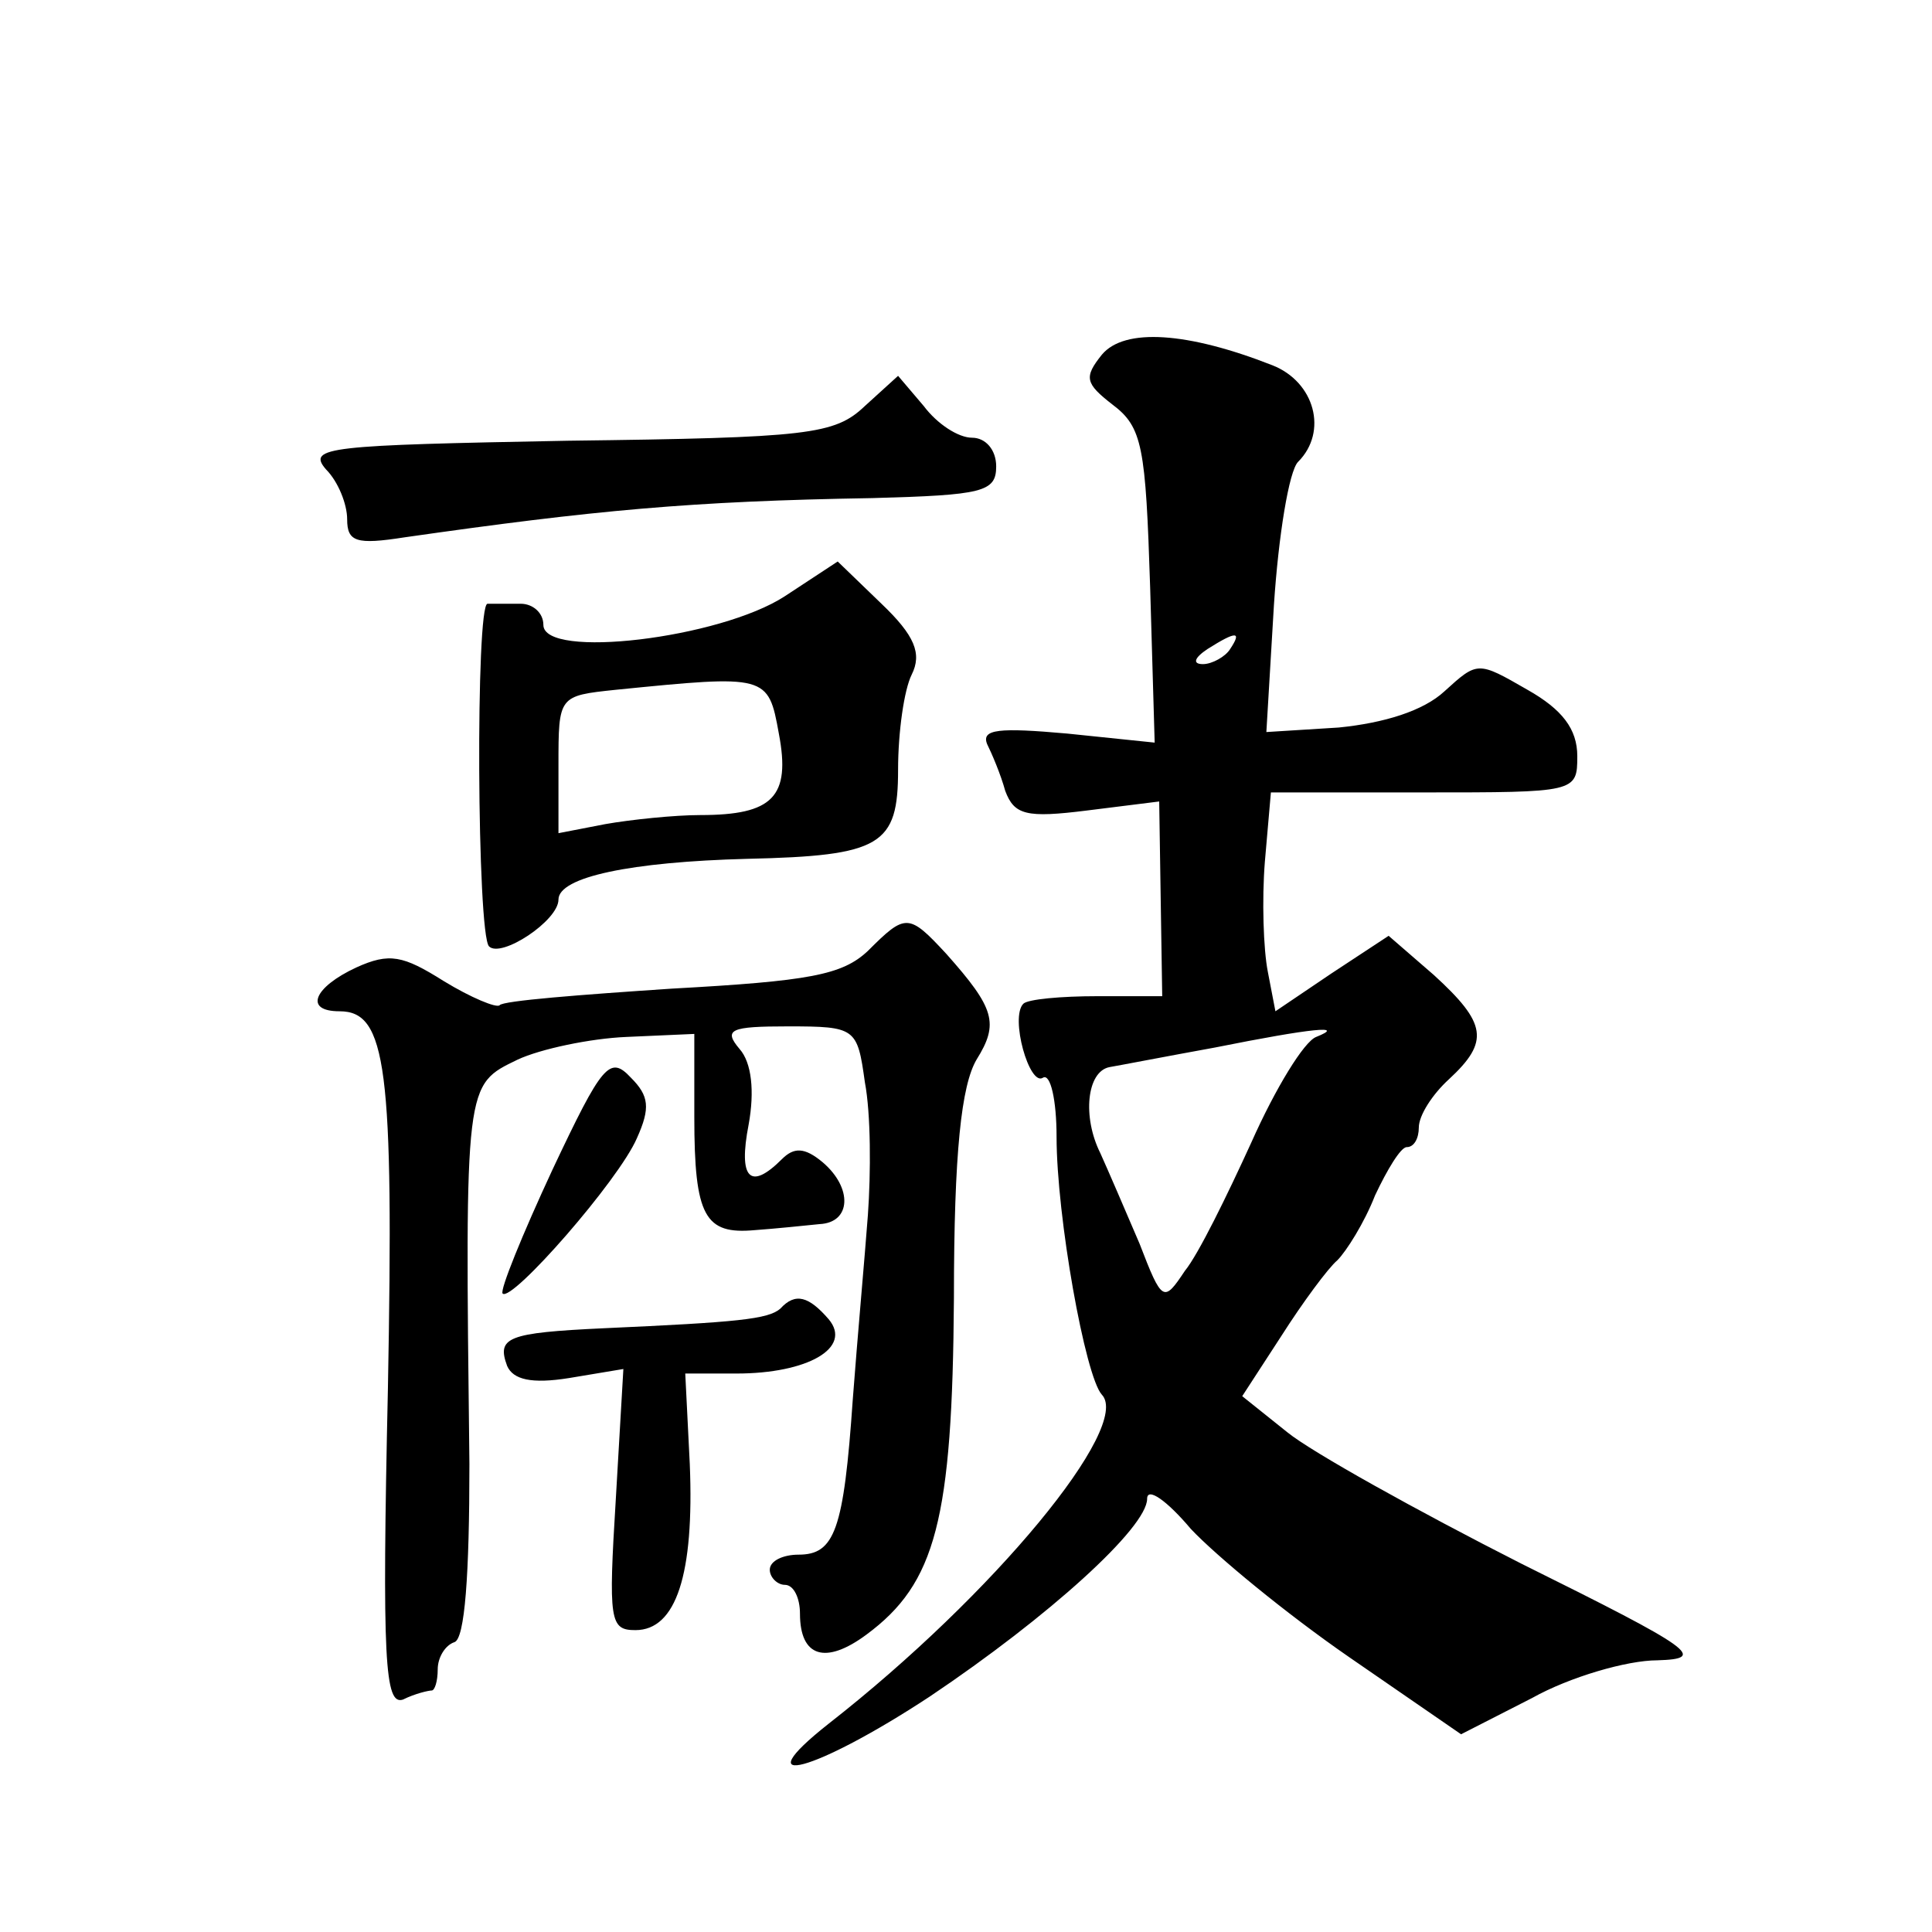<?xml version="1.0" standalone="no"?>
<!DOCTYPE svg PUBLIC "-//W3C//DTD SVG 20010904//EN"
 "http://www.w3.org/TR/2001/REC-SVG-20010904/DTD/svg10.dtd">
<svg version="1.0" xmlns="http://www.w3.org/2000/svg"
 width="128pt" height="128pt" viewBox="0 0 128 128"
 preserveAspectRatio="xMidYMid meet">
<g transform="translate(0,128) scale(0.1,-0.1)"
fill="#0" stroke="none">
<path d="M730 1045 c-12 -15 -11 -19 7 -33 20 -15 22 -28 25 -121 l3 -103 -58 6
c-45 4 -57 3 -53 -7 3 -6 9 -20 12 -31 6 -16 14 -18 54 -13 l48 6 1 -65 1 -64 -43
0 c-24 0 -46 -2 -49 -5 -9 -9 4 -55 13 -49 5 3 9 -15 9 -39 0 -53 19 -159 30 -171
20 -21 -71 -132 -181 -218 -57 -45 -9 -32 67 18 79 53 144 112 144 131 0 8 13 -1
29 -20 17 -18 63 -56 105 -85 l74 -51 47 24 c25 14 63 25 83 25 33 1 25 7 -90 64
-69 35 -139 74 -155 87 l-30 24 26 40 c14 22 31 45 37 50 6 6 18 25 25 43 8 17
17 32 21 32 5 0 8 6 8 13 0 8 9 22 20 32 27 25 25 37 -10 69 l-30 26 -38 -25 -37
-25 -5 26 c-3 15 -4 48 -2 73 l4 46 101 0 c101 0 102 0 102 24 0 18 -10 31 -33
44 -33 19 -33 19 -55 -1 -14 -13 -40 -21 -70 -24 l-48 -3 5 84 c3 46 10 89 16 95
20 20 11 53 -17 64 -56 22 -98 25 -113 7z m85 -195 c-3 -5 -12 -10 -18 -10 -7 0
-6 4 3 10 19 12 23 12 15 0z m57 -257 c-8 -3 -27 -34 -43 -70 -16 -35 -35 -74 -44
-85 -14 -21 -15 -21 -30 18 -9 21 -21 49 -26 60 -12 24 -9 54 6 57 6 1 37 7 70
13 65 13 87 15 67 7z M573 1011 c-20 -19 -37 -21 -197 -23 -158 -3 -173 -4 -160
-19 8 -8 14 -23 14 -33 0 -15 6 -17 38 -12 126 18 190 24 310 26 73 2 82 4 82 21
0 11 -7 19 -16 19 -9 0 -23 9 -32 21 l-17 20 -22 -20z M520 885 c-43 -28 -160 -42
-160 -19 0 8 -7 14 -15 14 -8 0 -18 0 -22 0 -8 0 -7 -219 1 -227 8 -8 46 17 46
31 0 15 48 25 125 27 89 2 100 9 100 59 0 25 4 53 9 63 7 14 2 26 -20 47 l-29 28
-35 -23z m-4 -91 c8 -42 -4 -54 -52 -54 -17 0 -46 -3 -63 -6 l-31 -6 0 45 c0 46
0 46 38 50 100 10 101 10 108 -29z M575 650 c-17 -16 -39 -20 -130 -25 -60 -4 -112
-8 -114 -11 -2 -2 -19 5 -37 16 -27 17 -36 19 -58 9 -28 -13 -35 -29 -11 -29 31
0 36 -37 32 -250 -4 -181 -2 -210 10 -206 8 4 17 6 19 6 2 0 4 6 4 14 0 8 5 16
11 18 7 2 10 45 10 118 -3 254 -3 251 32 268 15 7 48 14 72 15 l45 2 0 -55 c0 -66
7 -78 40 -75 14 1 33 3 43 4 21 1 22 24 2 41 -12 10 -19 10 -27 2 -21 -21 -29 -13
-22 23 4 22 2 41 -6 50 -11 13 -6 15 32 15 45 0 46 -1 51 -37 4 -21 4 -60 2 -88
-2 -27 -7 -82 -10 -122 -6 -87 -12 -103 -36 -103 -10 0 -19 -4 -19 -10 0 -5 5 -10
10 -10 6 0 10 -9 10 -19 0 -29 17 -34 44 -14 46 34 57 76 58 223 0 97 5 141 15
158 15 24 12 34 -20 70 -25 27 -27 27 -52 2z M366 505 c-20 -43 -35 -80 -33 -82
6 -6 77 75 89 103 9 20 8 28 -4 40 -14 15 -19 9 -52 -61z M517 413 c-8 -7 -28 -9
-117 -13 -64 -3 -71 -6 -64 -25 4 -9 16 -12 41 -8 l36 6 -5 -86 c-5 -81 -4 -87
13 -87 27 0 39 37 36 110 l-3 60 34 0 c47 0 77 17 61 36 -13 15 -22 18 -32 7z"/>
</g>
</svg>
